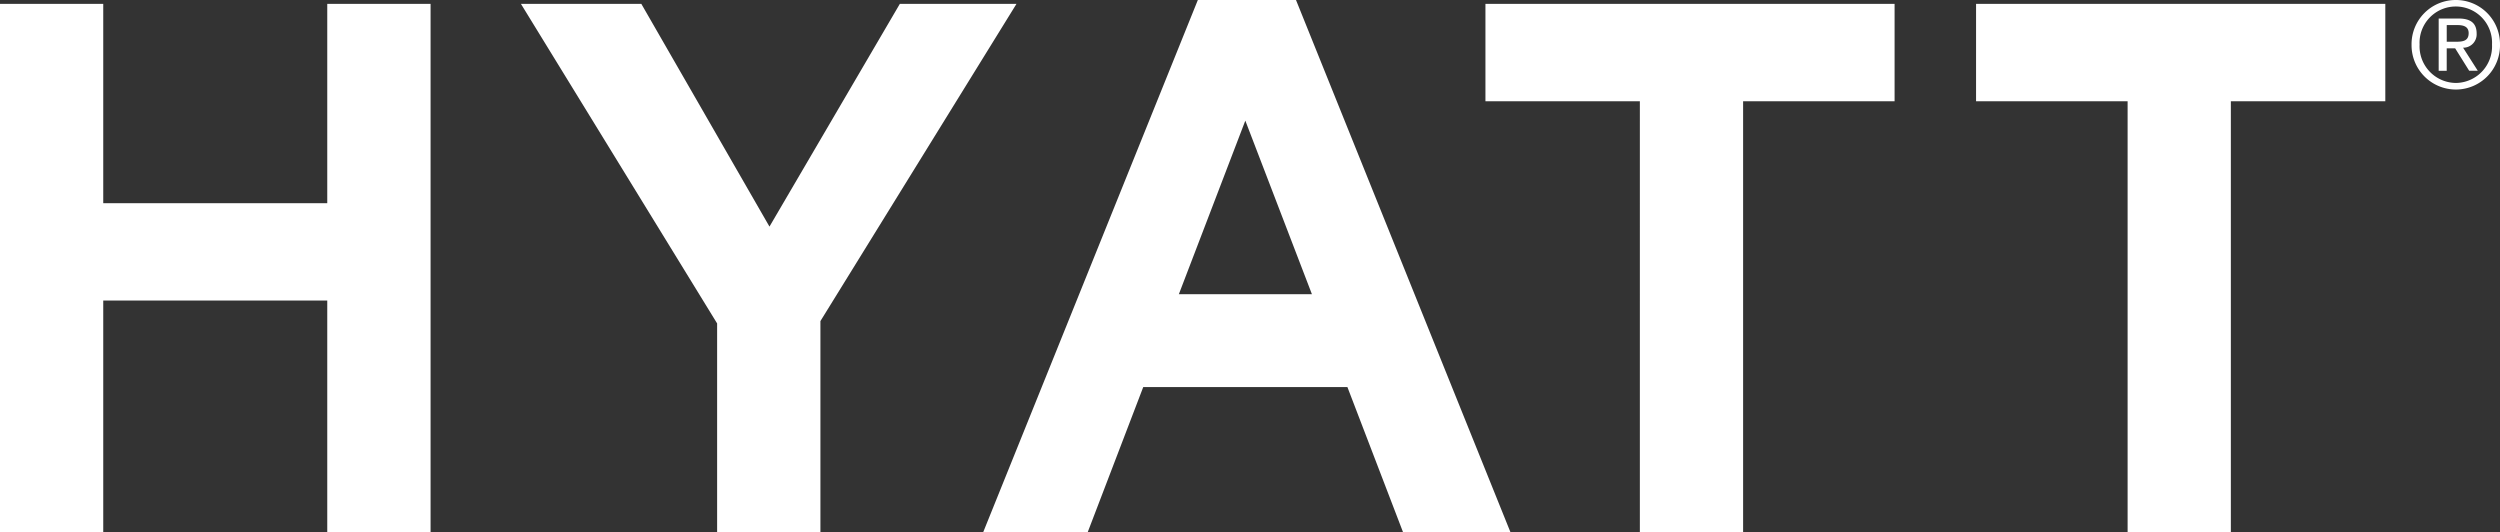 <svg id="Logo" xmlns="http://www.w3.org/2000/svg" xmlns:xlink="http://www.w3.org/1999/xlink" width="140.928" height="30" viewBox="0 0 140.928 30">
  <rect x="0" y="0" width="140.928" height="30" fill="#333333" stroke="none"/>
  <defs>
    <clipPath id="clip-path">
      <rect id="Rectangle_2733" data-name="Rectangle 2733" width="140.928" height="30" fill="none"/>
    </clipPath>
  </defs>
  <g id="Group_3511" data-name="Group 3511" clip-path="url(#clip-path)">
    <path id="Path_3349" data-name="Path 3349" d="M83.733.219H106.8V5.71H98.261V30h-5.82V5.71H83.736V.217h0Zm27.66,0h23.07V5.71h-8.707V30h-5.82V5.71h-8.543V.219ZM67.518,0h5.539L85.146,30H79.091l-3.136-8.181H64.446L61.315,30H55.424l12.1-30ZM70.2,6.8l-3.746,9.783h7.5ZM50.728.219H57.3L46.248,18.1V30H40.425V18.232L29.366.219h6.787l7.223,12.555L50.726.217Zm-32.28,0h5.824V30H18.448V16.941H5.82V30H0V.219H5.82V11.454H18.448V.214l0,0ZM138.442,0a2.487,2.487,0,0,1,2.486,2.511,2.49,2.49,0,0,1-2.443,2.536h-.043a2.5,2.5,0,0,1-2.5-2.5V2.509A2.491,2.491,0,0,1,138.416,0h.026Zm0,4.676a2.063,2.063,0,0,0,2.036-2.165,2.044,2.044,0,1,0-4.083,0,2.066,2.066,0,0,0,2.046,2.165Zm-.967-3.632h1.118c.692,0,1.018.276,1.018.845a.753.753,0,0,1-.764.8l.829,1.3h-.485L138.4,2.724h-.476V3.992h-.453V1.045Zm.453,1.31h.469c.4,0,.764-.02.764-.487,0-.393-.333-.453-.636-.453h-.6v.941Z" fill="#fff"/>
  </g>
</svg>
